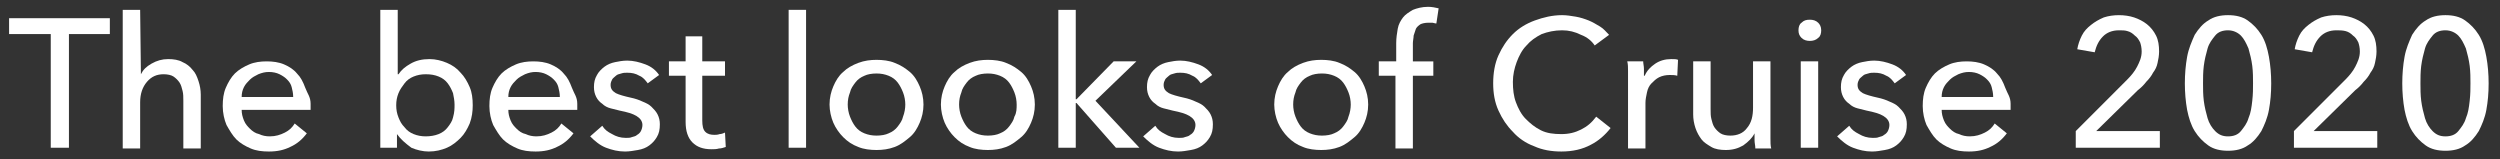 <?xml version="1.0" encoding="UTF-8"?> <!-- Generator: Adobe Illustrator 21.1.0, SVG Export Plug-In . SVG Version: 6.00 Build 0) --> <svg xmlns="http://www.w3.org/2000/svg" xmlns:xlink="http://www.w3.org/1999/xlink" id="Layer_1" x="0px" y="0px" viewBox="0 0 330 21" style="enable-background:new 0 0 330 21;" xml:space="preserve"><rect x="0" y="0" width="330" height="21" fill="#333333" stroke="none"/> <style type="text/css"> .st0{fill:#FFFFFF;} </style> <g> <path class="st0" d="M9.1,19.5H6.7v-15H1.2V2.4h13.3v2.1H9.1V19.5z"></path> <path class="st0" d="M18.6,9.8c0.3-0.6,0.7-1,1.4-1.4s1.4-0.6,2.2-0.6c0.7,0,1.4,0.1,1.9,0.4c0.5,0.2,1,0.6,1.3,1 c0.4,0.4,0.6,0.9,0.8,1.5s0.3,1.2,0.3,1.8v7.1h-2.3v-6.3c0-0.5,0-0.9-0.1-1.3c-0.1-0.4-0.2-0.8-0.4-1.1c-0.2-0.3-0.5-0.6-0.8-0.8 c-0.3-0.2-0.8-0.3-1.3-0.3c-0.9,0-1.6,0.3-2.2,1s-0.9,1.6-0.9,2.7v6.1h-2.3V1.3h2.3L18.6,9.8L18.6,9.8z"></path> <path class="st0" d="M41,13.7c0,0.1,0,0.3,0,0.4s0,0.3,0,0.4h-9.1c0,0.5,0.1,0.9,0.3,1.4s0.5,0.8,0.8,1.1s0.7,0.6,1.2,0.7 c0.4,0.2,0.9,0.3,1.4,0.3c0.8,0,1.4-0.2,2-0.5c0.6-0.3,1-0.7,1.3-1.2l1.6,1.3c-0.6,0.8-1.3,1.4-2.2,1.8c-0.8,0.4-1.7,0.6-2.8,0.6 c-0.9,0-1.7-0.1-2.4-0.4c-0.7-0.3-1.4-0.7-1.9-1.2c-0.5-0.5-0.9-1.2-1.3-1.9c-0.3-0.7-0.5-1.6-0.5-2.5c0-0.9,0.1-1.7,0.4-2.4 s0.7-1.4,1.2-1.9s1.2-0.9,1.9-1.2c0.7-0.3,1.5-0.4,2.3-0.4c0.8,0,1.6,0.1,2.3,0.4c0.7,0.3,1.3,0.7,1.7,1.2c0.5,0.5,0.8,1.1,1.1,1.9 S41,12.8,41,13.7z M38.7,12.8c0-0.5-0.1-0.9-0.2-1.3s-0.3-0.7-0.6-1c-0.3-0.3-0.6-0.5-1-0.7c-0.4-0.2-0.9-0.3-1.4-0.3 c-0.5,0-0.9,0.1-1.4,0.3c-0.4,0.2-0.8,0.4-1.1,0.7s-0.6,0.6-0.8,1s-0.3,0.8-0.3,1.3H38.7z"></path> <path class="st0" d="M52.4,17.7v1.8h-2.2V1.3h2.3v8.5h0.1c0.4-0.6,0.9-1,1.6-1.4c0.7-0.4,1.5-0.6,2.5-0.6c0.8,0,1.6,0.2,2.3,0.5 c0.7,0.3,1.3,0.7,1.8,1.3c0.5,0.5,0.9,1.2,1.2,1.9c0.3,0.7,0.4,1.5,0.4,2.4c0,0.8-0.1,1.6-0.4,2.4c-0.3,0.7-0.7,1.4-1.2,1.9 c-0.5,0.5-1.1,1-1.8,1.3s-1.5,0.5-2.4,0.5c-0.8,0-1.6-0.2-2.3-0.5C53.5,18.9,52.9,18.4,52.4,17.7L52.4,17.7z M60,13.8 c0-0.5-0.1-1-0.2-1.5c-0.2-0.5-0.4-0.9-0.7-1.3c-0.3-0.4-0.7-0.7-1.2-0.9c-0.5-0.2-1-0.3-1.7-0.3c-0.6,0-1.1,0.1-1.6,0.3 s-0.9,0.5-1.2,0.9c-0.3,0.4-0.6,0.8-0.8,1.3c-0.2,0.5-0.3,1-0.3,1.6s0.1,1.1,0.3,1.6c0.2,0.5,0.4,0.9,0.8,1.3 c0.3,0.4,0.7,0.7,1.2,0.9c0.5,0.2,1,0.3,1.6,0.3c0.6,0,1.2-0.1,1.7-0.3c0.5-0.2,0.9-0.5,1.2-0.9c0.3-0.4,0.6-0.8,0.7-1.3 C60,14.8,60,14.3,60,13.8z"></path> <path class="st0" d="M76.2,13.7c0,0.1,0,0.3,0,0.4s0,0.3,0,0.4h-9.1c0,0.5,0.1,0.9,0.3,1.4s0.5,0.8,0.8,1.1s0.7,0.6,1.2,0.7 c0.4,0.2,0.9,0.3,1.4,0.3c0.8,0,1.4-0.2,2-0.5c0.6-0.3,1-0.7,1.3-1.2l1.6,1.3c-0.6,0.8-1.3,1.4-2.2,1.8c-0.8,0.4-1.7,0.6-2.8,0.6 c-0.9,0-1.7-0.1-2.4-0.4c-0.7-0.3-1.4-0.7-1.9-1.2c-0.5-0.5-0.9-1.2-1.3-1.9c-0.3-0.7-0.5-1.6-0.5-2.5c0-0.9,0.1-1.7,0.4-2.4 s0.7-1.4,1.2-1.9s1.2-0.9,1.9-1.2c0.7-0.3,1.5-0.4,2.3-0.4c0.8,0,1.6,0.1,2.3,0.4c0.7,0.3,1.3,0.7,1.7,1.2c0.5,0.5,0.8,1.1,1.1,1.9 S76.2,12.8,76.2,13.7z M73.9,12.8c0-0.5-0.1-0.9-0.2-1.3s-0.3-0.7-0.6-1c-0.3-0.3-0.6-0.5-1-0.7c-0.4-0.2-0.9-0.3-1.4-0.3 c-0.5,0-0.9,0.1-1.4,0.3c-0.4,0.2-0.8,0.4-1.1,0.7s-0.6,0.6-0.8,1s-0.3,0.8-0.3,1.3H73.9z"></path> <path class="st0" d="M85.5,11c-0.3-0.4-0.6-0.8-1.1-1c-0.5-0.3-1-0.4-1.6-0.4c-0.3,0-0.5,0-0.8,0.1c-0.3,0.1-0.5,0.1-0.7,0.3 s-0.4,0.3-0.5,0.5c-0.1,0.2-0.2,0.4-0.2,0.7c0,0.5,0.2,0.8,0.7,1.1c0.4,0.2,1.1,0.4,2,0.6c0.5,0.1,1.1,0.3,1.5,0.5 c0.5,0.2,0.9,0.4,1.2,0.7c0.3,0.3,0.6,0.6,0.8,1c0.2,0.4,0.3,0.8,0.3,1.3c0,0.7-0.1,1.2-0.4,1.7c-0.3,0.5-0.6,0.8-1,1.1 c-0.4,0.3-0.9,0.5-1.5,0.6s-1.1,0.2-1.7,0.2c-0.9,0-1.7-0.2-2.5-0.5c-0.8-0.3-1.5-0.9-2.1-1.5l1.6-1.4c0.3,0.5,0.7,0.8,1.3,1.1 c0.5,0.3,1.1,0.5,1.8,0.5c0.3,0,0.6,0,0.8-0.1c0.3-0.1,0.5-0.1,0.7-0.3c0.2-0.1,0.4-0.3,0.5-0.5c0.1-0.2,0.2-0.5,0.2-0.8 c0-0.5-0.3-0.9-0.8-1.2c-0.5-0.3-1.2-0.5-2.2-0.7c-0.4-0.1-0.8-0.2-1.2-0.3c-0.4-0.1-0.8-0.3-1.1-0.6c-0.3-0.2-0.6-0.5-0.8-0.9 s-0.3-0.8-0.3-1.3c0-0.6,0.1-1.1,0.4-1.6c0.2-0.4,0.6-0.8,1-1.1c0.4-0.3,0.9-0.5,1.4-0.6c0.5-0.1,1-0.2,1.6-0.2 c0.8,0,1.6,0.2,2.4,0.5c0.8,0.3,1.4,0.8,1.8,1.4L85.5,11z"></path> <path class="st0" d="M95.7,10h-3v5.9c0,0.7,0.1,1.2,0.4,1.5c0.3,0.3,0.7,0.4,1.2,0.4c0.2,0,0.4,0,0.7-0.1c0.2,0,0.5-0.1,0.7-0.2 l0.1,1.9c-0.3,0.1-0.6,0.2-0.9,0.2c-0.3,0.1-0.7,0.1-1,0.1c-1.1,0-1.9-0.3-2.5-0.9c-0.6-0.6-0.9-1.5-0.9-2.7V10h-2.2V8.1h2.2V4.8 h2.2v3.3h3V10z"></path> <path class="st0" d="M106.4,19.5h-2.3V1.3h2.3V19.5z"></path> <path class="st0" d="M121.9,13.8c0,0.9-0.2,1.7-0.5,2.4s-0.7,1.4-1.3,1.9c-0.6,0.5-1.2,1-2,1.3s-1.6,0.4-2.4,0.4s-1.7-0.1-2.4-0.4 c-0.8-0.3-1.4-0.7-2-1.3c-0.5-0.5-1-1.2-1.3-1.9s-0.5-1.6-0.5-2.4c0-0.9,0.2-1.7,0.5-2.4s0.7-1.4,1.3-1.9c0.5-0.5,1.2-0.9,2-1.2 c0.8-0.3,1.6-0.4,2.4-0.4s1.7,0.1,2.4,0.4c0.8,0.3,1.4,0.7,2,1.2c0.6,0.5,1,1.2,1.3,1.9S121.9,12.9,121.9,13.8z M119.5,13.8 c0-0.5-0.1-1.1-0.3-1.6c-0.2-0.5-0.4-0.9-0.7-1.3c-0.3-0.4-0.7-0.7-1.2-0.9c-0.5-0.2-1-0.3-1.6-0.3c-0.6,0-1.2,0.1-1.6,0.3 c-0.5,0.2-0.9,0.5-1.2,0.9c-0.3,0.4-0.6,0.8-0.7,1.3c-0.2,0.5-0.3,1-0.3,1.6c0,0.5,0.1,1.1,0.3,1.6c0.2,0.5,0.4,0.9,0.7,1.3 c0.3,0.4,0.7,0.7,1.2,0.9c0.5,0.2,1,0.3,1.6,0.3c0.6,0,1.2-0.1,1.6-0.3c0.5-0.2,0.9-0.5,1.2-0.9c0.3-0.4,0.6-0.8,0.7-1.3 C119.4,14.9,119.5,14.3,119.5,13.8z"></path> <path class="st0" d="M136.6,13.8c0,0.9-0.2,1.7-0.5,2.4s-0.7,1.4-1.3,1.9c-0.6,0.5-1.2,1-2,1.3s-1.6,0.4-2.4,0.4s-1.7-0.1-2.4-0.4 c-0.8-0.3-1.4-0.7-2-1.3c-0.5-0.5-1-1.2-1.3-1.9s-0.5-1.6-0.5-2.4c0-0.9,0.2-1.7,0.5-2.4s0.7-1.4,1.3-1.9c0.5-0.5,1.2-0.9,2-1.2 c0.8-0.3,1.6-0.4,2.4-0.4s1.7,0.1,2.4,0.4c0.8,0.3,1.4,0.7,2,1.2c0.6,0.5,1,1.2,1.3,1.9S136.6,12.9,136.6,13.8z M134.2,13.8 c0-0.5-0.1-1.1-0.3-1.6c-0.2-0.5-0.4-0.9-0.7-1.3c-0.3-0.4-0.7-0.7-1.2-0.9c-0.5-0.2-1-0.3-1.6-0.3c-0.6,0-1.2,0.1-1.6,0.3 c-0.5,0.2-0.9,0.5-1.2,0.9c-0.3,0.4-0.6,0.8-0.7,1.3c-0.2,0.5-0.3,1-0.3,1.6c0,0.5,0.1,1.1,0.3,1.6c0.2,0.5,0.4,0.9,0.7,1.3 c0.3,0.4,0.7,0.7,1.2,0.9c0.5,0.2,1,0.3,1.6,0.3c0.6,0,1.2-0.1,1.6-0.3c0.5-0.2,0.9-0.5,1.2-0.9c0.3-0.4,0.6-0.8,0.7-1.3 C134.2,14.9,134.2,14.3,134.2,13.8z"></path> <path class="st0" d="M142.1,13.1L142.1,13.1l4.9-5h3l-5.4,5.2l5.8,6.2h-3.1l-5.2-5.9h-0.1v5.9h-2.3V1.3h2.3V13.1z"></path> <path class="st0" d="M158.5,11c-0.3-0.4-0.6-0.8-1.1-1c-0.5-0.3-1-0.4-1.6-0.4c-0.3,0-0.5,0-0.8,0.1c-0.3,0.1-0.5,0.1-0.7,0.3 s-0.4,0.3-0.5,0.5c-0.1,0.2-0.2,0.4-0.2,0.7c0,0.5,0.2,0.8,0.7,1.1c0.4,0.2,1.1,0.4,2,0.6c0.5,0.1,1.1,0.3,1.5,0.5 c0.5,0.2,0.9,0.4,1.2,0.7c0.3,0.3,0.6,0.6,0.8,1c0.2,0.4,0.3,0.8,0.3,1.3c0,0.7-0.1,1.2-0.4,1.7c-0.3,0.5-0.6,0.8-1,1.1 c-0.4,0.3-0.9,0.5-1.5,0.6s-1.1,0.2-1.7,0.2c-0.9,0-1.7-0.2-2.5-0.5c-0.8-0.3-1.5-0.9-2.1-1.5l1.6-1.4c0.3,0.5,0.7,0.8,1.3,1.1 c0.5,0.3,1.1,0.5,1.8,0.5c0.3,0,0.6,0,0.8-0.1c0.3-0.1,0.5-0.1,0.7-0.3c0.2-0.1,0.4-0.3,0.5-0.5c0.1-0.2,0.2-0.5,0.2-0.8 c0-0.5-0.3-0.9-0.8-1.2c-0.5-0.3-1.2-0.5-2.2-0.7c-0.4-0.1-0.8-0.2-1.2-0.3c-0.4-0.1-0.8-0.3-1.1-0.6c-0.3-0.2-0.6-0.5-0.8-0.9 s-0.3-0.8-0.3-1.3c0-0.6,0.1-1.1,0.4-1.6c0.2-0.4,0.6-0.8,1-1.1c0.4-0.3,0.9-0.5,1.4-0.6c0.5-0.1,1-0.2,1.6-0.2 c0.8,0,1.6,0.2,2.4,0.5c0.8,0.3,1.4,0.8,1.8,1.4L158.5,11z"></path> <path class="st0" d="M180.6,13.8c0,0.9-0.2,1.7-0.5,2.4s-0.7,1.4-1.3,1.9c-0.6,0.5-1.2,1-2,1.3s-1.6,0.4-2.4,0.4s-1.7-0.1-2.4-0.4 c-0.8-0.3-1.4-0.7-2-1.3c-0.5-0.5-1-1.2-1.3-1.9s-0.5-1.6-0.5-2.4c0-0.9,0.2-1.7,0.5-2.4s0.7-1.4,1.3-1.9c0.5-0.5,1.2-0.9,2-1.2 c0.8-0.3,1.6-0.4,2.4-0.4s1.7,0.1,2.4,0.4c0.8,0.3,1.4,0.7,2,1.2c0.6,0.5,1,1.2,1.3,1.9S180.6,12.9,180.6,13.8z M178.3,13.8 c0-0.5-0.1-1.1-0.3-1.6c-0.2-0.5-0.4-0.9-0.7-1.3c-0.3-0.4-0.7-0.7-1.2-0.9c-0.5-0.2-1-0.3-1.6-0.3c-0.6,0-1.2,0.1-1.6,0.3 c-0.5,0.2-0.9,0.5-1.2,0.9c-0.3,0.4-0.6,0.8-0.7,1.3c-0.2,0.5-0.3,1-0.3,1.6c0,0.5,0.1,1.1,0.3,1.6c0.2,0.5,0.4,0.9,0.7,1.3 c0.3,0.4,0.7,0.7,1.2,0.9c0.5,0.2,1,0.3,1.6,0.3c0.6,0,1.2-0.1,1.6-0.3c0.5-0.2,0.9-0.5,1.2-0.9c0.3-0.4,0.6-0.8,0.7-1.3 C178.2,14.9,178.3,14.3,178.3,13.8z"></path> <path class="st0" d="M189.2,10h-2.7v9.6h-2.3V10H182V8.1h2.3V5.7c0-0.7,0.1-1.3,0.2-1.9s0.4-1.1,0.7-1.5c0.3-0.4,0.8-0.7,1.3-1 c0.5-0.2,1.2-0.4,2-0.4c0.5,0,1,0.1,1.4,0.2l-0.3,2c-0.2,0-0.4-0.1-0.5-0.1c-0.2,0-0.4,0-0.6,0c-0.4,0-0.8,0.1-1,0.2 c-0.3,0.2-0.5,0.4-0.6,0.6c-0.1,0.3-0.2,0.6-0.3,0.9c0,0.3-0.1,0.7-0.1,1v2.4h2.7V10z"></path> <path class="st0" d="M212.6,16.9c-0.7,0.9-1.6,1.7-2.6,2.2c-1.1,0.6-2.4,0.9-3.9,0.9c-1.3,0-2.5-0.2-3.6-0.7 c-1.1-0.4-2.1-1.1-2.8-1.9c-0.8-0.8-1.4-1.7-1.9-2.8s-0.7-2.3-0.7-3.6c0-1.3,0.2-2.6,0.7-3.7c0.5-1.1,1.1-2,1.9-2.8 c0.8-0.8,1.8-1.4,2.9-1.8c1.1-0.4,2.3-0.7,3.6-0.7c0.6,0,1.2,0.1,1.8,0.2c0.6,0.1,1.2,0.3,1.7,0.5c0.5,0.2,1,0.5,1.5,0.8 c0.5,0.3,0.8,0.7,1.2,1.1l-1.9,1.4c-0.4-0.6-1-1.1-1.8-1.4c-0.8-0.4-1.6-0.6-2.5-0.6c-1,0-1.9,0.2-2.7,0.5c-0.8,0.4-1.5,0.9-2,1.5 c-0.6,0.6-1,1.4-1.3,2.2c-0.3,0.8-0.5,1.7-0.5,2.6c0,1,0.1,1.9,0.4,2.7c0.3,0.8,0.7,1.6,1.3,2.2s1.2,1.1,2,1.5 c0.8,0.4,1.7,0.5,2.7,0.5c1,0,1.8-0.2,2.6-0.6c0.8-0.4,1.4-0.9,2-1.7L212.6,16.9z"></path> <path class="st0" d="M214.9,9.4c0-0.5,0-0.9-0.1-1.3h2.1c0,0.3,0.1,0.6,0.1,1c0,0.4,0,0.7,0,0.9h0.1c0.3-0.7,0.8-1.2,1.4-1.6 s1.3-0.6,2.1-0.6c0.4,0,0.7,0,0.9,0.1l-0.1,2.1c-0.3-0.1-0.7-0.1-1-0.1c-0.5,0-1,0.1-1.4,0.3c-0.4,0.2-0.7,0.5-1,0.8 c-0.3,0.3-0.5,0.7-0.6,1.2s-0.2,0.9-0.2,1.4v6h-2.3v-9C214.9,10.2,214.9,9.9,214.9,9.4z"></path> <path class="st0" d="M231.7,19.5c0-0.3-0.1-0.6-0.1-1c0-0.4,0-0.7,0-0.9h0c-0.3,0.6-0.8,1.1-1.5,1.6c-0.7,0.4-1.4,0.6-2.3,0.6 c-0.7,0-1.4-0.1-1.9-0.4s-1-0.6-1.3-1s-0.6-0.9-0.8-1.5s-0.3-1.2-0.3-1.8V8.1h2.3v6.3c0,0.5,0,0.9,0.1,1.3c0.1,0.4,0.2,0.8,0.4,1.1 c0.2,0.3,0.5,0.6,0.8,0.8c0.3,0.2,0.8,0.3,1.3,0.3c0.9,0,1.7-0.3,2.2-1c0.6-0.7,0.8-1.6,0.8-2.7V8.1h2.3v9c0,0.3,0,0.7,0,1.2 s0,0.9,0.1,1.3H231.7z"></path> <path class="st0" d="M240.4,4c0,0.4-0.1,0.8-0.4,1c-0.3,0.3-0.7,0.4-1.1,0.4c-0.4,0-0.8-0.1-1.1-0.4c-0.3-0.3-0.4-0.6-0.4-1 c0-0.4,0.1-0.8,0.4-1c0.3-0.3,0.6-0.4,1.1-0.4c0.4,0,0.8,0.1,1.1,0.4C240.2,3.2,240.4,3.5,240.4,4z M240,19.5h-2.3V8.1h2.3V19.5z"></path> <path class="st0" d="M250.1,11c-0.3-0.4-0.6-0.8-1.1-1c-0.5-0.3-1-0.4-1.6-0.4c-0.3,0-0.5,0-0.8,0.1c-0.3,0.1-0.5,0.1-0.7,0.3 s-0.4,0.3-0.5,0.5c-0.1,0.2-0.2,0.4-0.2,0.7c0,0.5,0.2,0.8,0.7,1.1c0.4,0.2,1.1,0.4,2,0.6c0.5,0.1,1.1,0.3,1.5,0.5 c0.5,0.2,0.9,0.4,1.2,0.7c0.3,0.3,0.6,0.6,0.8,1c0.2,0.4,0.3,0.8,0.3,1.3c0,0.7-0.1,1.2-0.4,1.7c-0.3,0.5-0.6,0.8-1,1.1 c-0.4,0.3-0.9,0.5-1.5,0.6s-1.1,0.2-1.7,0.2c-0.9,0-1.7-0.2-2.5-0.5c-0.8-0.3-1.5-0.9-2.1-1.5l1.6-1.4c0.3,0.5,0.7,0.8,1.3,1.1 c0.5,0.3,1.1,0.5,1.8,0.5c0.3,0,0.6,0,0.8-0.1c0.3-0.1,0.5-0.1,0.7-0.3c0.2-0.1,0.4-0.3,0.5-0.5c0.1-0.2,0.2-0.5,0.2-0.8 c0-0.5-0.3-0.9-0.8-1.2c-0.5-0.3-1.2-0.5-2.2-0.7c-0.4-0.1-0.8-0.2-1.2-0.3c-0.4-0.1-0.8-0.3-1.1-0.6c-0.3-0.2-0.6-0.5-0.8-0.9 s-0.3-0.8-0.3-1.3c0-0.6,0.1-1.1,0.4-1.6c0.2-0.4,0.6-0.8,1-1.1c0.4-0.3,0.9-0.5,1.4-0.6c0.5-0.1,1-0.2,1.6-0.2 c0.8,0,1.6,0.2,2.4,0.5c0.8,0.3,1.4,0.8,1.8,1.4L250.1,11z"></path> <path class="st0" d="M265.4,13.7c0,0.1,0,0.3,0,0.4s0,0.3,0,0.4h-9.1c0,0.5,0.1,0.9,0.3,1.4s0.5,0.8,0.8,1.1s0.7,0.6,1.2,0.7 c0.4,0.2,0.9,0.3,1.4,0.3c0.8,0,1.4-0.2,2-0.5c0.6-0.3,1-0.7,1.3-1.2l1.6,1.3c-0.6,0.8-1.3,1.4-2.2,1.8c-0.8,0.4-1.7,0.6-2.8,0.6 c-0.9,0-1.7-0.1-2.4-0.4c-0.7-0.3-1.4-0.7-1.9-1.2c-0.5-0.5-0.9-1.2-1.3-1.9c-0.3-0.7-0.5-1.6-0.5-2.5c0-0.9,0.1-1.7,0.4-2.4 s0.7-1.4,1.2-1.9s1.2-0.9,1.9-1.2c0.7-0.3,1.5-0.4,2.3-0.4c0.8,0,1.6,0.1,2.3,0.4c0.7,0.3,1.3,0.7,1.7,1.2c0.5,0.5,0.8,1.1,1.1,1.9 S265.4,12.8,265.4,13.7z M263.1,12.8c0-0.5-0.1-0.9-0.2-1.3s-0.3-0.7-0.6-1c-0.3-0.3-0.6-0.5-1-0.7c-0.4-0.2-0.9-0.3-1.4-0.3 c-0.5,0-0.9,0.1-1.4,0.3c-0.4,0.2-0.8,0.4-1.1,0.7s-0.6,0.6-0.8,1s-0.3,0.8-0.3,1.3H263.1z"></path> <path class="st0" d="M285.2,19.5H274v-2.2l6.8-6.8c0.5-0.5,1-1.1,1.3-1.7s0.6-1.2,0.6-2c0-0.5-0.1-0.9-0.2-1.2 c-0.2-0.4-0.4-0.7-0.7-0.9c-0.3-0.3-0.6-0.5-1-0.6C280.5,4,280.1,4,279.7,4c-0.9,0-1.6,0.3-2.1,0.8c-0.6,0.6-0.9,1.3-1.1,2.1 l-2.3-0.4c0.1-0.6,0.3-1.2,0.6-1.8c0.3-0.6,0.7-1,1.2-1.4c0.5-0.4,1-0.7,1.7-1c0.6-0.2,1.3-0.3,2-0.3c0.7,0,1.4,0.1,2,0.3 s1.2,0.5,1.7,0.9c0.5,0.4,0.9,0.9,1.2,1.5c0.3,0.6,0.4,1.3,0.4,2.1c0,0.5-0.1,1.1-0.2,1.5c-0.1,0.5-0.3,0.9-0.6,1.3 c-0.2,0.4-0.5,0.8-0.9,1.2c-0.3,0.4-0.7,0.8-1.1,1.1l-5.5,5.4h8.4V19.5z"></path> <path class="st0" d="M294.1,2c1,0,1.9,0.2,2.6,0.7c0.7,0.5,1.3,1.1,1.8,1.9c0.5,0.8,0.8,1.8,1,2.9c0.2,1.1,0.3,2.3,0.3,3.5 c0,1.3-0.1,2.4-0.3,3.5s-0.6,2-1,2.8c-0.5,0.8-1.1,1.5-1.8,1.9c-0.7,0.5-1.6,0.7-2.6,0.7s-1.9-0.2-2.6-0.7s-1.3-1.1-1.8-1.9 c-0.5-0.8-0.8-1.8-1-2.8c-0.2-1.1-0.3-2.3-0.3-3.5c0-1.2,0.1-2.4,0.3-3.5c0.2-1.1,0.6-2,1-2.9c0.5-0.8,1.1-1.5,1.8-1.9 C292.2,2.2,293.1,2,294.1,2z M294.1,4c-0.7,0-1.3,0.2-1.7,0.7s-0.8,1-1,1.7c-0.2,0.7-0.4,1.5-0.5,2.3c-0.1,0.8-0.1,1.6-0.1,2.3 s0,1.5,0.1,2.3c0.1,0.8,0.3,1.6,0.5,2.3c0.2,0.7,0.6,1.3,1,1.7c0.5,0.5,1,0.7,1.7,0.7c0.7,0,1.3-0.2,1.7-0.7c0.4-0.5,0.8-1,1-1.7 c0.3-0.7,0.4-1.4,0.5-2.3s0.1-1.6,0.1-2.3s0-1.5-0.1-2.3c-0.1-0.8-0.3-1.6-0.5-2.3c-0.3-0.7-0.6-1.3-1-1.7S294.8,4,294.1,4z"></path> <path class="st0" d="M313.9,19.5h-11.1v-2.2l6.8-6.8c0.5-0.5,1-1.1,1.3-1.7s0.6-1.2,0.6-2c0-0.5-0.1-0.9-0.2-1.2 c-0.2-0.4-0.4-0.7-0.7-0.9c-0.3-0.3-0.6-0.5-1-0.6C309.2,4,308.8,4,308.4,4c-0.9,0-1.6,0.3-2.1,0.8c-0.6,0.6-0.9,1.3-1.1,2.1 l-2.3-0.4c0.1-0.6,0.3-1.2,0.6-1.8c0.3-0.6,0.7-1,1.2-1.4c0.5-0.4,1-0.7,1.7-1c0.6-0.2,1.3-0.3,2-0.3c0.7,0,1.4,0.1,2,0.3 s1.2,0.5,1.7,0.9c0.5,0.4,0.9,0.9,1.2,1.5c0.3,0.6,0.4,1.3,0.4,2.1c0,0.5-0.1,1.1-0.2,1.5c-0.1,0.5-0.3,0.9-0.6,1.3 c-0.2,0.4-0.5,0.8-0.9,1.2c-0.3,0.4-0.7,0.8-1.1,1.1l-5.5,5.4h8.4V19.5z"></path> <path class="st0" d="M322.8,2c1,0,1.9,0.2,2.6,0.7c0.7,0.5,1.3,1.1,1.8,1.9c0.5,0.8,0.8,1.8,1,2.9c0.2,1.1,0.3,2.3,0.3,3.5 c0,1.3-0.1,2.4-0.3,3.5s-0.6,2-1,2.8c-0.5,0.8-1.1,1.5-1.8,1.9c-0.7,0.5-1.6,0.7-2.6,0.7s-1.9-0.2-2.6-0.7s-1.3-1.1-1.8-1.9 c-0.5-0.8-0.8-1.8-1-2.8c-0.2-1.1-0.3-2.3-0.3-3.5c0-1.2,0.1-2.4,0.3-3.5c0.2-1.1,0.6-2,1-2.9c0.5-0.8,1.1-1.5,1.8-1.9 C320.9,2.2,321.8,2,322.8,2z M322.8,4c-0.7,0-1.3,0.2-1.7,0.7s-0.8,1-1,1.7c-0.2,0.7-0.4,1.5-0.5,2.3c-0.1,0.8-0.1,1.6-0.1,2.3 s0,1.5,0.1,2.3c0.1,0.8,0.3,1.6,0.5,2.3c0.2,0.7,0.6,1.3,1,1.7c0.5,0.5,1,0.7,1.7,0.7c0.7,0,1.3-0.2,1.7-0.7c0.4-0.5,0.8-1,1-1.7 c0.3-0.7,0.4-1.4,0.5-2.3s0.1-1.6,0.1-2.3s0-1.5-0.1-2.3c-0.1-0.8-0.3-1.6-0.5-2.3c-0.3-0.7-0.6-1.3-1-1.7S323.5,4,322.8,4z"></path> </g> </svg> 